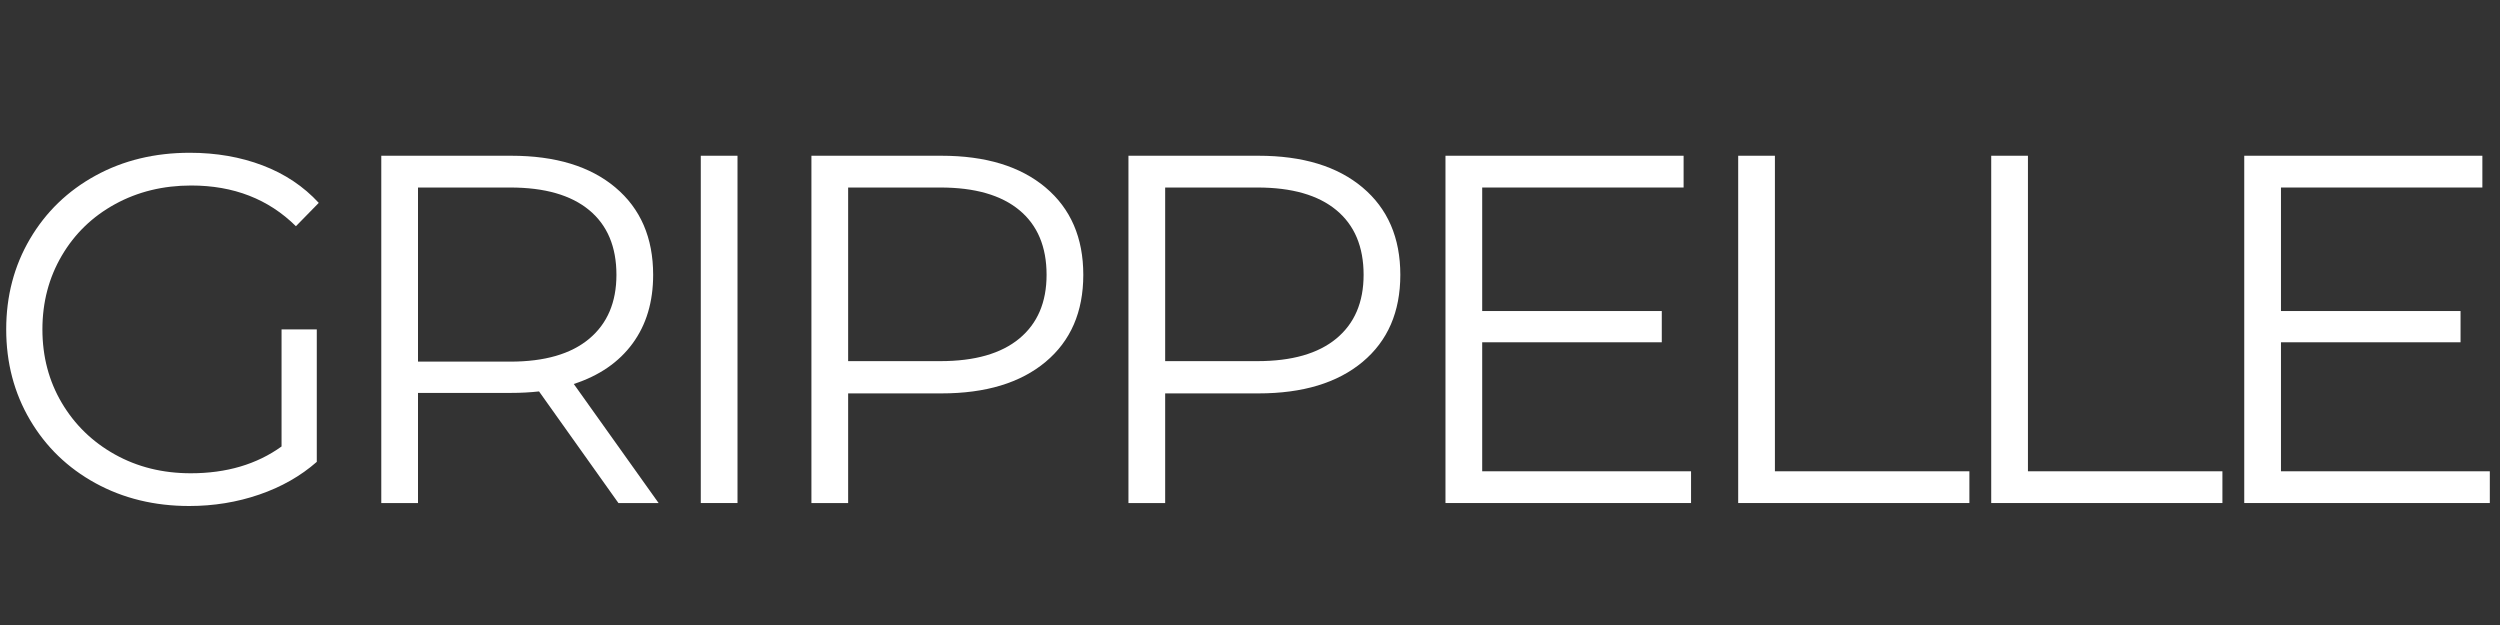 <svg version="1.0" preserveAspectRatio="xMidYMid meet" height="500" viewBox="0 0 1500 375" zoomAndPan="magnify" width="2000" xmlns:xlink="http://www.w3.org/1999/xlink" xmlns="http://www.w3.org/2000/svg"><rect x="0" y="0" width="1500" height="375" fill="#333333" stroke="none"/><defs><g></g><clipPath id="3db44c1e32"><rect height="360" y="0" width="1496" x="0"></rect></clipPath></defs><g transform="matrix(1, 0, 0, 1, 0, 15)"><g clip-path="url(#3db44c1e32)"><g fill-opacity="1" fill="#ffffff"><g transform="translate(-11.758, 286.821)"><g><path d="M 180.688 -104.188 L 201.828 -104.188 L 201.828 -24.703 C 192.098 -16.172 180.582 -9.625 167.281 -5.062 C 153.988 -0.5 140 1.781 125.312 1.781 C 104.477 1.781 85.727 -2.781 69.062 -11.906 C 52.395 -21.031 39.297 -33.68 29.766 -49.859 C 20.242 -66.035 15.484 -84.145 15.484 -104.188 C 15.484 -124.227 20.242 -142.332 29.766 -158.5 C 39.297 -174.676 52.395 -187.328 69.062 -196.453 C 85.727 -205.586 104.582 -210.156 125.625 -210.156 C 141.5 -210.156 156.082 -207.625 169.375 -202.562 C 182.664 -197.5 193.879 -190.008 203.016 -180.094 L 189.312 -166.094 C 172.844 -182.375 151.91 -190.516 126.516 -190.516 C 109.641 -190.516 94.406 -186.789 80.812 -179.344 C 67.219 -171.906 56.551 -161.586 48.812 -148.391 C 41.07 -135.191 37.203 -120.457 37.203 -104.188 C 37.203 -87.914 41.07 -73.227 48.812 -60.125 C 56.551 -47.031 67.164 -36.711 80.656 -29.172 C 94.156 -21.629 109.344 -17.859 126.219 -17.859 C 147.645 -17.859 165.801 -23.219 180.688 -33.938 Z M 180.688 -104.188"></path></g></g></g><g fill-opacity="1" fill="#ffffff"><g transform="translate(194.83, 286.821)"><g><path d="M 176.219 0 L 128.594 -66.969 C 123.238 -66.375 117.68 -66.078 111.922 -66.078 L 55.969 -66.078 L 55.969 0 L 33.938 0 L 33.938 -208.375 L 111.922 -208.375 C 138.516 -208.375 159.352 -202.02 174.438 -189.312 C 189.52 -176.613 197.062 -159.148 197.062 -136.922 C 197.062 -120.648 192.941 -106.91 184.703 -95.703 C 176.473 -84.492 164.719 -76.406 149.438 -71.438 L 200.328 0 Z M 111.328 -84.844 C 131.961 -84.844 147.738 -89.406 158.656 -98.531 C 169.57 -107.656 175.031 -120.453 175.031 -136.922 C 175.031 -153.797 169.57 -166.742 158.656 -175.766 C 147.738 -184.797 131.961 -189.312 111.328 -189.312 L 55.969 -189.312 L 55.969 -84.844 Z M 111.328 -84.844"></path></g></g></g><g fill-opacity="1" fill="#ffffff"><g transform="translate(386.534, 286.821)"><g><path d="M 33.938 -208.375 L 55.969 -208.375 L 55.969 0 L 33.938 0 Z M 33.938 -208.375"></path></g></g></g><g fill-opacity="1" fill="#ffffff"><g transform="translate(452.916, 286.821)"><g><path d="M 111.922 -208.375 C 138.516 -208.375 159.352 -202.02 174.438 -189.312 C 189.52 -176.613 197.062 -159.148 197.062 -136.922 C 197.062 -114.703 189.52 -97.289 174.438 -84.688 C 159.352 -72.082 138.516 -65.781 111.922 -65.781 L 55.969 -65.781 L 55.969 0 L 33.938 0 L 33.938 -208.375 Z M 111.328 -85.141 C 131.961 -85.141 147.738 -89.648 158.656 -98.672 C 169.57 -107.703 175.031 -120.453 175.031 -136.922 C 175.031 -153.797 169.57 -166.742 158.656 -175.766 C 147.738 -184.797 131.961 -189.312 111.328 -189.312 L 55.969 -189.312 L 55.969 -85.141 Z M 111.328 -85.141"></path></g></g></g><g fill-opacity="1" fill="#ffffff"><g transform="translate(643.132, 286.821)"><g><path d="M 111.922 -208.375 C 138.516 -208.375 159.352 -202.02 174.438 -189.312 C 189.52 -176.613 197.062 -159.148 197.062 -136.922 C 197.062 -114.703 189.52 -97.289 174.438 -84.688 C 159.352 -72.082 138.516 -65.781 111.922 -65.781 L 55.969 -65.781 L 55.969 0 L 33.938 0 L 33.938 -208.375 Z M 111.328 -85.141 C 131.961 -85.141 147.738 -89.648 158.656 -98.672 C 169.57 -107.703 175.031 -120.453 175.031 -136.922 C 175.031 -153.797 169.57 -166.742 158.656 -175.766 C 147.738 -184.797 131.961 -189.312 111.328 -189.312 L 55.969 -189.312 L 55.969 -85.141 Z M 111.328 -85.141"></path></g></g></g><g fill-opacity="1" fill="#ffffff"><g transform="translate(833.348, 286.821)"><g><path d="M 181.281 -19.047 L 181.281 0 L 33.938 0 L 33.938 -208.375 L 176.812 -208.375 L 176.812 -189.312 L 55.969 -189.312 L 55.969 -115.203 L 163.719 -115.203 L 163.719 -96.453 L 55.969 -96.453 L 55.969 -19.047 Z M 181.281 -19.047"></path></g></g></g><g fill-opacity="1" fill="#ffffff"><g transform="translate(1008.978, 286.821)"><g><path d="M 33.938 -208.375 L 55.969 -208.375 L 55.969 -19.047 L 172.656 -19.047 L 172.656 0 L 33.938 0 Z M 33.938 -208.375"></path></g></g></g><g fill-opacity="1" fill="#ffffff"><g transform="translate(1160.793, 286.821)"><g><path d="M 33.938 -208.375 L 55.969 -208.375 L 55.969 -19.047 L 172.656 -19.047 L 172.656 0 L 33.938 0 Z M 33.938 -208.375"></path></g></g></g><g fill-opacity="1" fill="#ffffff"><g transform="translate(1312.609, 286.821)"><g><path d="M 181.281 -19.047 L 181.281 0 L 33.938 0 L 33.938 -208.375 L 176.812 -208.375 L 176.812 -189.312 L 55.969 -189.312 L 55.969 -115.203 L 163.719 -115.203 L 163.719 -96.453 L 55.969 -96.453 L 55.969 -19.047 Z M 181.281 -19.047"></path></g></g></g></g></g></svg>